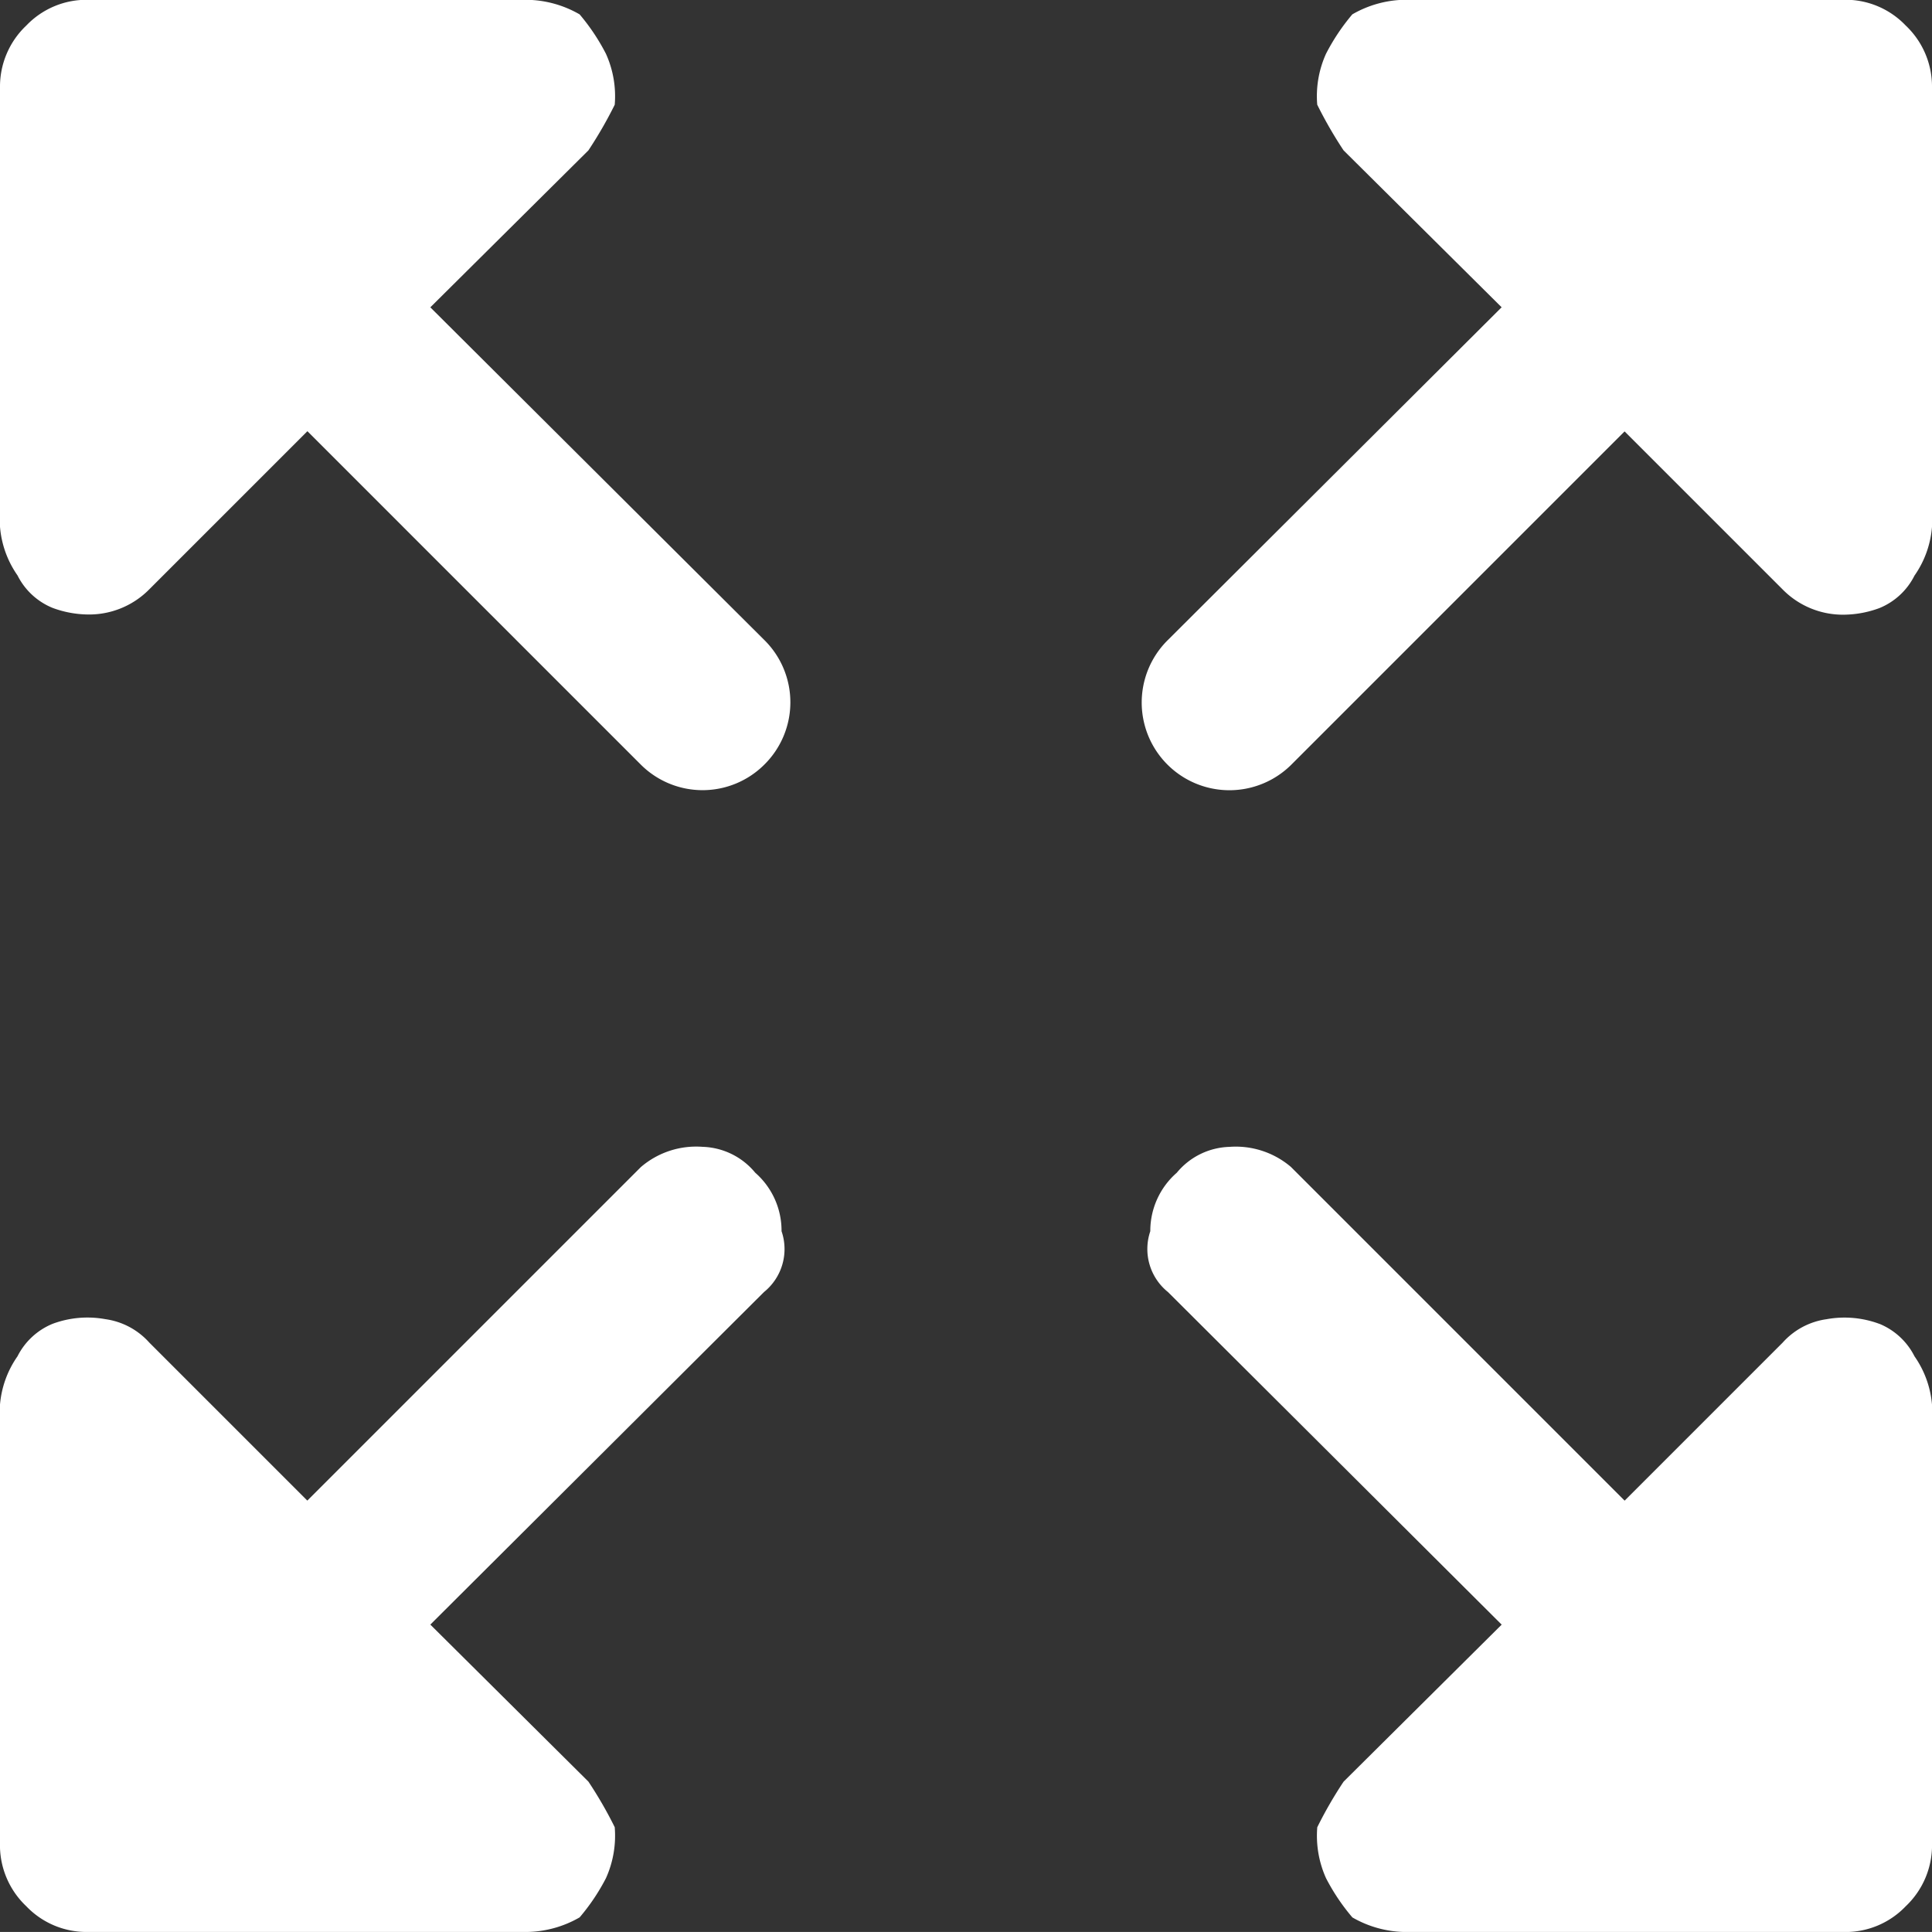 <svg xmlns="http://www.w3.org/2000/svg" width="49.035" height="49.034" viewBox="0 0 49.035 49.034">
  <rect x="0" y="0" width="49.035" height="49.034" fill="#333333" stroke="none"/>
  <path id="Path_90756" data-name="Path 90756" d="M14994.033,917.229v11.144a2.5,2.5,0,0,1-.445,1.237,1.723,1.723,0,0,1-.891.824,2.657,2.657,0,0,1-.895.167,2.142,2.142,0,0,1-1.559-.64l-4.012-4.012-8.469,8.469a2.226,2.226,0,1,1-3.121-3.176l8.469-8.443-4.012-3.983a10.71,10.71,0,0,1-.668-1.159,2.611,2.611,0,0,1,.223-1.293,5.275,5.275,0,0,1,.668-1,2.751,2.751,0,0,1,1.336-.37h11.145a2.111,2.111,0,0,1,1.563.653A2.132,2.132,0,0,1,14994.033,917.229Zm-32.766,27.388-8.469,8.469-4.012-4.012a1.833,1.833,0,0,0-1.113-.593,2.537,2.537,0,0,0-1.34.118,1.734,1.734,0,0,0-.891.825,2.5,2.5,0,0,0-.445,1.237v11.144a2.133,2.133,0,0,0,.668,1.576,2.111,2.111,0,0,0,1.563.653h11.145a2.752,2.752,0,0,0,1.336-.37,5.245,5.245,0,0,0,.668-.994,2.624,2.624,0,0,0,.223-1.295,10.455,10.455,0,0,0-.668-1.157l-4.012-3.985,8.469-8.441a1.4,1.4,0,0,0,.445-1.544,1.955,1.955,0,0,0-.668-1.484,1.8,1.8,0,0,0-1.336-.657A2.154,2.154,0,0,0,14961.268,944.617Zm31.43,3.983a2.541,2.541,0,0,0-1.34-.118,1.833,1.833,0,0,0-1.113.593l-4.012,4.012-8.469-8.469a2.16,2.16,0,0,0-1.562-.51,1.8,1.8,0,0,0-1.336.657,1.959,1.959,0,0,0-.672,1.484,1.4,1.4,0,0,0,.449,1.544l8.469,8.441-4.012,3.985a10.455,10.455,0,0,0-.668,1.157,2.624,2.624,0,0,0,.223,1.295,5.245,5.245,0,0,0,.668.994,2.752,2.752,0,0,0,1.336.37h11.145a2.111,2.111,0,0,0,1.563-.653,2.133,2.133,0,0,0,.668-1.576V950.661a2.5,2.5,0,0,0-.445-1.237A1.734,1.734,0,0,0,14992.7,948.6Zm-36.777-25.8,4.012-3.983a10.71,10.71,0,0,0,.668-1.159,2.611,2.611,0,0,0-.223-1.293,5.275,5.275,0,0,0-.668-1,2.751,2.751,0,0,0-1.336-.37h-11.145a2.111,2.111,0,0,0-1.562.653,2.132,2.132,0,0,0-.668,1.576v11.144a2.5,2.5,0,0,0,.445,1.237,1.723,1.723,0,0,0,.891.824,2.657,2.657,0,0,0,.895.167,2.142,2.142,0,0,0,1.559-.64l4.012-4.012,8.469,8.469a2.218,2.218,0,0,0,3.121,0,2.222,2.222,0,0,0,0-3.176Z" transform="translate(-14944.998 -915)" fill="#fff"/>
</svg>

